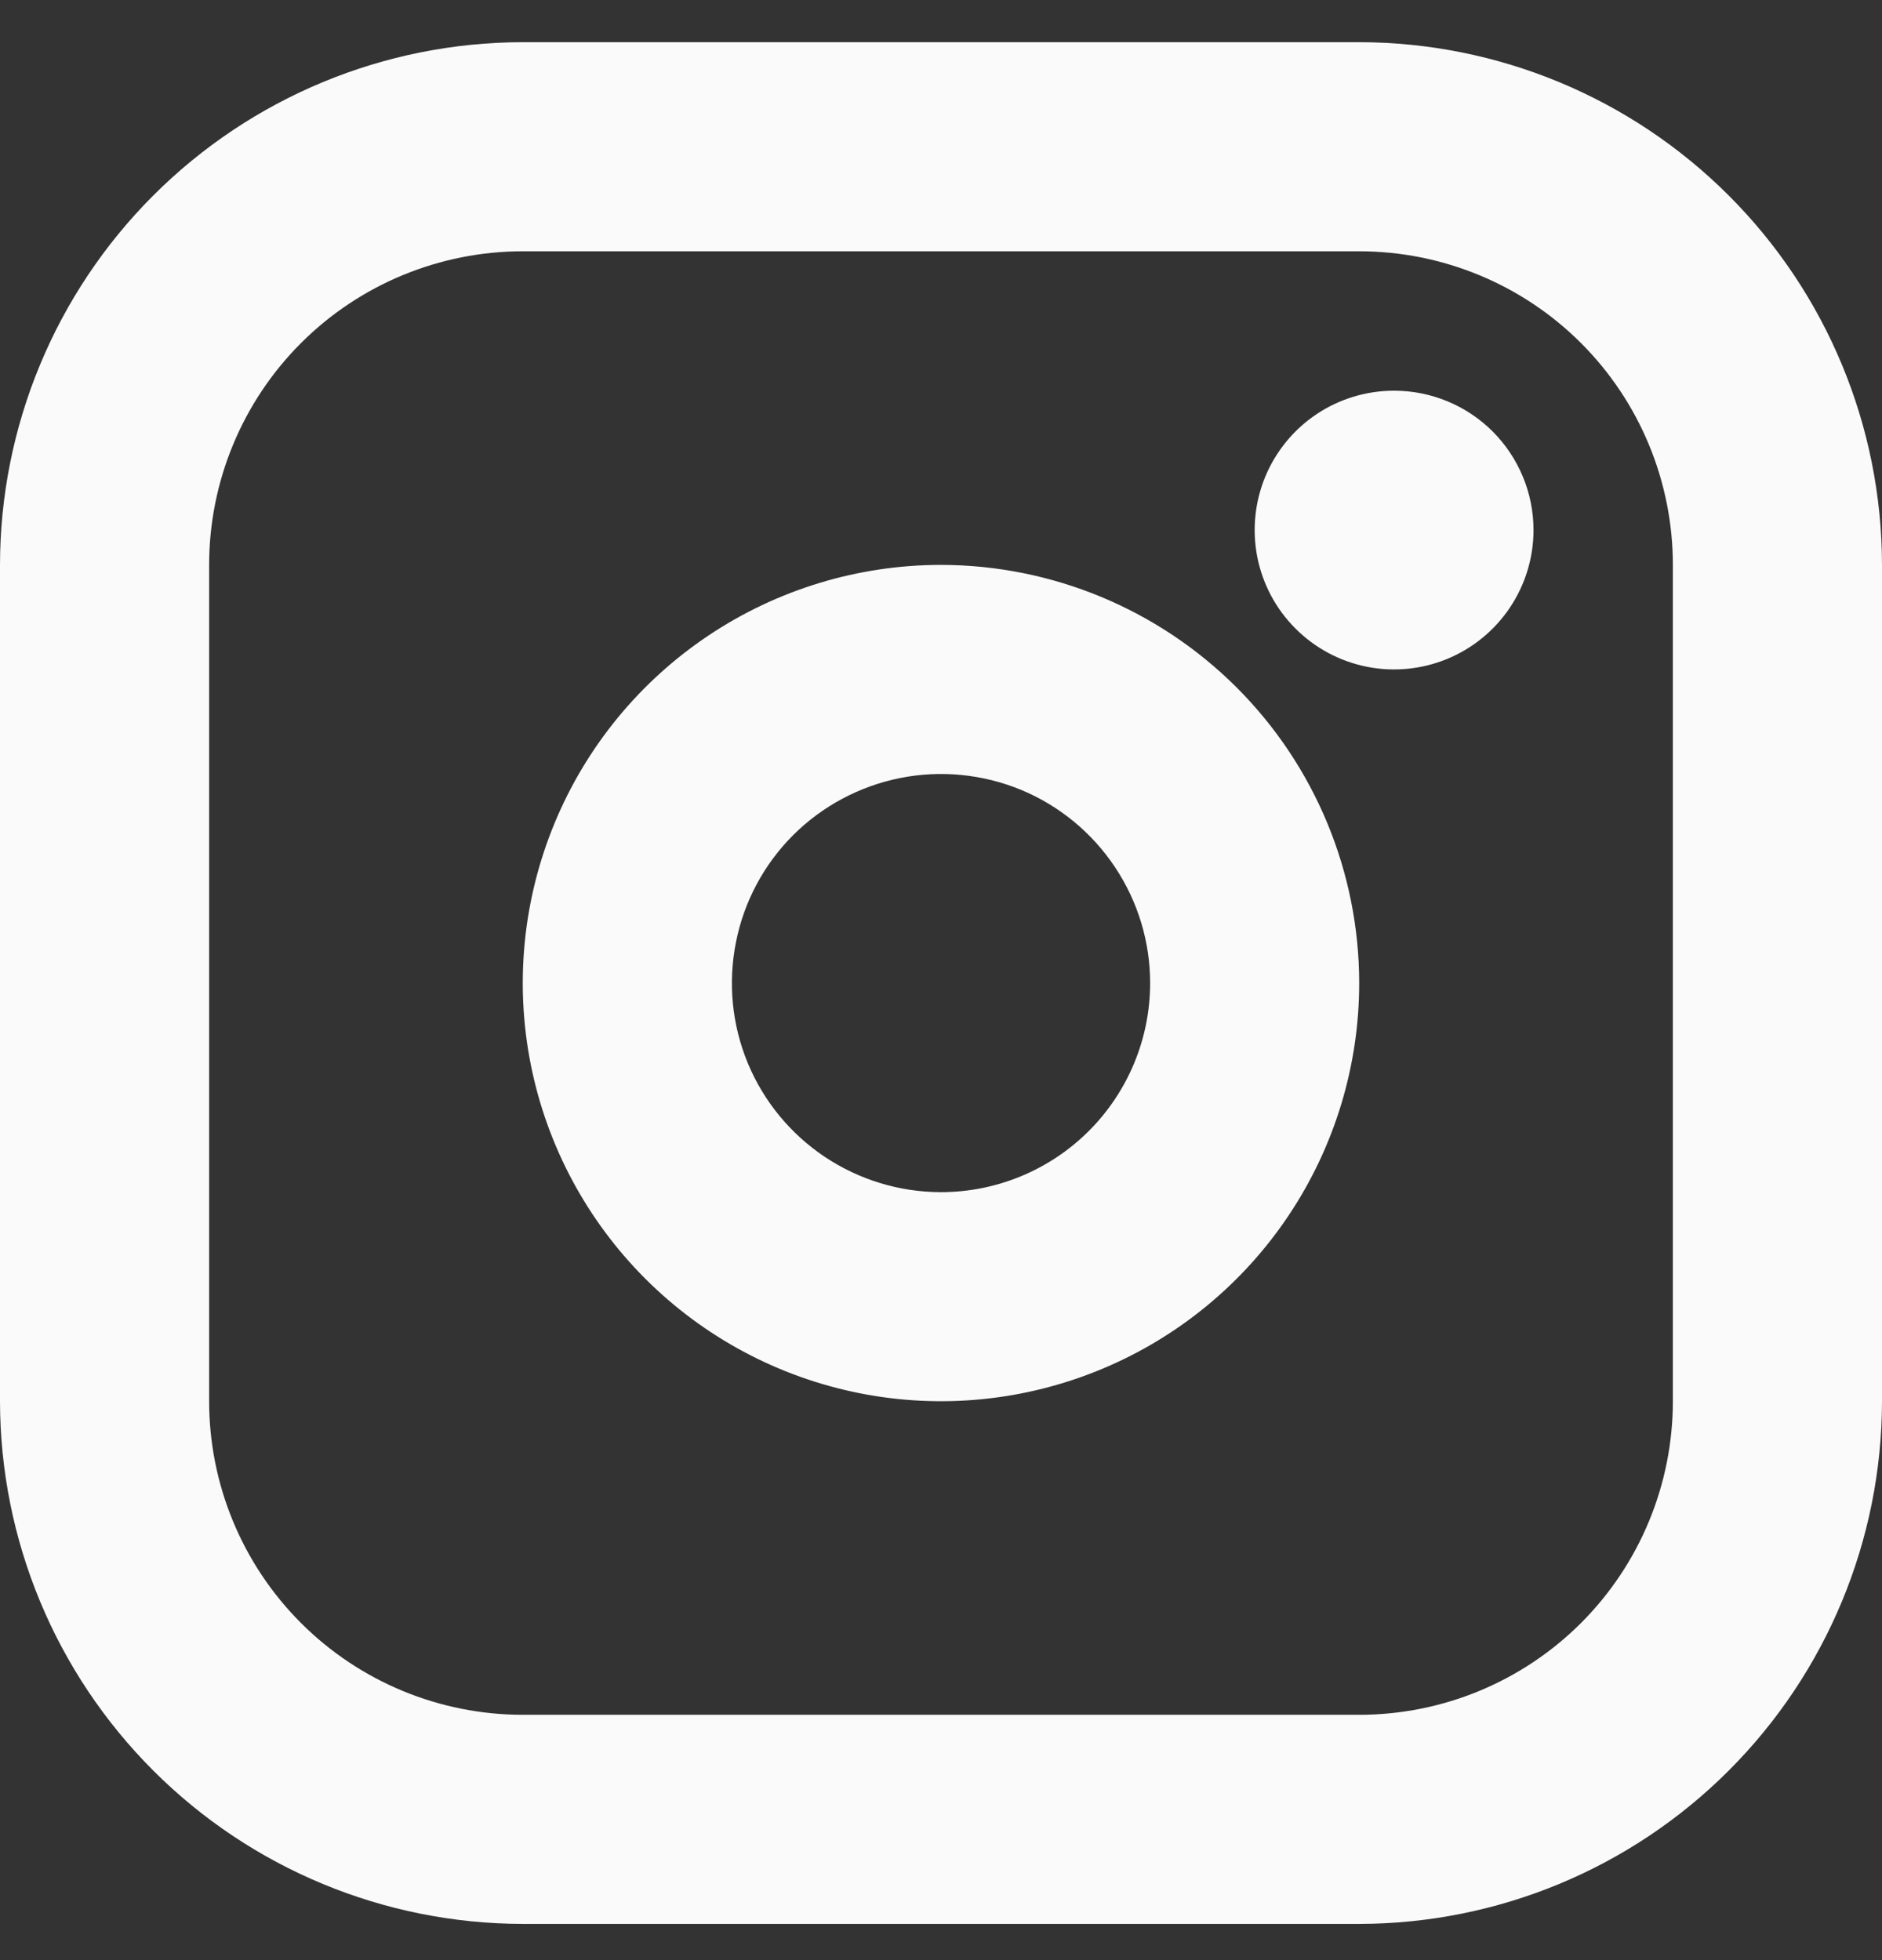 <svg xmlns="http://www.w3.org/2000/svg" width="24" height="25" viewBox="0 0 24 25" fill="none">
  <rect x="0" y="0" width="24" height="25" fill="#333333" stroke="none"/>
  <path d="M12 7.205C10.945 7.205 9.914 7.518 9.037 8.104C8.16 8.69 7.476 9.523 7.073 10.497C6.669 11.472 6.563 12.544 6.769 13.579C6.975 14.613 7.483 15.563 8.229 16.309C8.975 17.055 9.925 17.563 10.96 17.769C11.994 17.975 13.066 17.869 14.041 17.465C15.015 17.062 15.848 16.378 16.434 15.501C17.02 14.624 17.333 13.593 17.333 12.538C17.332 11.124 16.77 9.768 15.77 8.768C14.77 7.769 13.414 7.206 12 7.205ZM12 15.205C11.473 15.205 10.957 15.048 10.518 14.755C10.08 14.462 9.738 14.046 9.536 13.559C9.334 13.071 9.282 12.535 9.385 12.018C9.487 11.501 9.741 11.025 10.114 10.652C10.487 10.28 10.963 10.026 11.48 9.923C11.997 9.82 12.533 9.873 13.021 10.074C13.508 10.276 13.924 10.618 14.217 11.057C14.51 11.495 14.667 12.011 14.667 12.538C14.667 13.245 14.386 13.924 13.886 14.424C13.386 14.924 12.707 15.205 12 15.205ZM17.333 0.538H6.667C4.899 0.54 3.205 1.243 1.955 2.493C0.705 3.743 0.002 5.437 0 7.205V17.871C0.002 19.639 0.705 21.333 1.955 22.583C3.205 23.833 4.899 24.536 6.667 24.538H17.333C19.101 24.536 20.795 23.833 22.045 22.583C23.295 21.333 23.998 19.639 24 17.871V7.205C23.998 5.437 23.295 3.743 22.045 2.493C20.795 1.243 19.101 0.54 17.333 0.538ZM21.333 17.871C21.333 18.932 20.912 19.95 20.162 20.7C19.412 21.45 18.394 21.871 17.333 21.871H6.667C5.606 21.871 4.588 21.45 3.838 20.7C3.088 19.95 2.667 18.932 2.667 17.871V7.205C2.667 6.144 3.088 5.126 3.838 4.376C4.588 3.626 5.606 3.205 6.667 3.205H17.333C18.394 3.205 19.412 3.626 20.162 4.376C20.912 5.126 21.333 6.144 21.333 7.205V17.871ZM19.556 6.76C19.556 7.112 19.451 7.456 19.256 7.748C19.061 8.04 18.783 8.268 18.458 8.403C18.133 8.537 17.776 8.573 17.431 8.504C17.086 8.435 16.769 8.266 16.521 8.017C16.272 7.769 16.103 7.452 16.034 7.107C15.966 6.762 16.001 6.405 16.135 6.08C16.27 5.755 16.498 5.477 16.79 5.282C17.082 5.087 17.426 4.983 17.778 4.983C18.249 4.983 18.701 5.17 19.035 5.503C19.368 5.837 19.556 6.289 19.556 6.76Z" fill="#FAFAFA"/>
</svg>